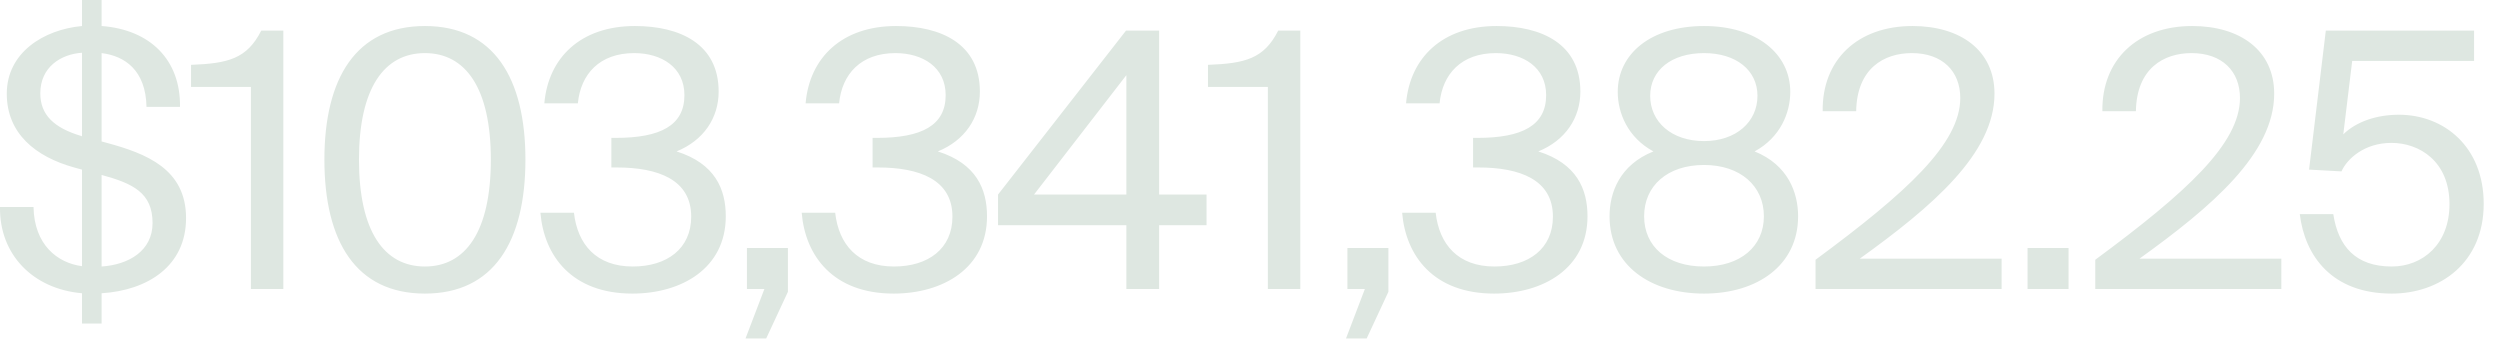 <?xml version="1.0" encoding="utf-8"?>
<svg xmlns="http://www.w3.org/2000/svg" fill="none" height="100%" overflow="visible" preserveAspectRatio="none" style="display: block;" viewBox="0 0 83 12" width="100%">
<path d="M3.373 0H2.722V0.864C1.444 0.982 0.225 1.751 0.225 3.111C0.225 4.436 1.184 5.205 2.462 5.56L2.722 5.631V8.837C1.906 8.73 1.136 8.127 1.113 6.873H0C-0.023 8.446 1.089 9.594 2.722 9.736V10.741H3.373V9.736C4.899 9.641 6.177 8.837 6.177 7.24C6.177 5.607 4.852 5.098 3.55 4.744L3.373 4.696V1.763C4.142 1.857 4.84 2.33 4.864 3.549H5.976C6 1.987 4.982 0.982 3.373 0.864V0ZM2.71 4.519C1.787 4.247 1.338 3.809 1.338 3.099C1.338 2.224 2.024 1.798 2.722 1.751V4.531L2.71 4.519ZM3.373 5.808C4.414 6.092 5.065 6.4 5.065 7.405C5.065 8.328 4.272 8.789 3.373 8.848V5.808ZM8.33 9.594H9.407V1.017H8.673C8.2 1.952 7.573 2.106 6.342 2.153V2.886H8.33V9.594ZM14.107 9.747C16.39 9.747 17.444 8.02 17.444 5.3C17.444 2.591 16.39 0.864 14.107 0.864C11.823 0.864 10.77 2.591 10.77 5.3C10.77 8.02 11.823 9.747 14.107 9.747ZM14.107 1.763C15.456 1.763 16.296 2.922 16.296 5.3C16.296 7.689 15.456 8.848 14.107 8.848C12.758 8.848 11.918 7.689 11.918 5.3C11.918 2.922 12.758 1.763 14.107 1.763ZM22.948 7.192C22.948 8.257 22.143 8.848 21.007 8.848C19.8 8.848 19.173 8.115 19.055 7.062H17.942C18.061 8.493 18.983 9.747 20.995 9.747C22.628 9.747 24.096 8.908 24.096 7.18C24.096 6.281 23.741 5.43 22.462 5.027C23.362 4.661 23.859 3.916 23.859 3.04C23.859 1.455 22.569 0.864 21.078 0.864C19.279 0.864 18.203 1.916 18.072 3.43H19.185C19.279 2.46 19.907 1.763 21.054 1.763C21.965 1.763 22.723 2.236 22.723 3.158C22.723 4.164 21.93 4.578 20.439 4.578H20.297V5.56H20.474C21.847 5.56 22.948 5.962 22.948 7.192ZM24.798 8.233V9.594H25.378L24.751 11.238H25.437L26.159 9.688V8.233H24.798ZM31.621 7.192C31.621 8.257 30.816 8.848 29.68 8.848C28.473 8.848 27.846 8.115 27.728 7.062H26.616C26.734 8.493 27.657 9.747 29.669 9.747C31.302 9.747 32.769 8.908 32.769 7.18C32.769 6.281 32.414 5.43 31.136 5.027C32.035 4.661 32.532 3.916 32.532 3.04C32.532 1.455 31.242 0.864 29.751 0.864C27.953 0.864 26.876 1.916 26.746 3.43H27.858C27.953 2.46 28.58 1.763 29.728 1.763C30.639 1.763 31.396 2.236 31.396 3.158C31.396 4.164 30.603 4.578 29.112 4.578H28.97V5.56H29.148C30.52 5.56 31.621 5.962 31.621 7.192ZM40.057 7.476V6.459H38.483V1.017H37.383L33.135 6.459V7.476H37.395V9.594H38.483V7.476H40.057ZM34.33 6.459L37.395 2.496V6.459H34.33ZM42.093 9.594H43.17V1.017H42.436C41.963 1.952 41.336 2.106 40.105 2.153V2.886H42.093V9.594ZM44.734 8.233V9.594H45.314L44.687 11.238H45.373L46.095 9.688V8.233H44.734ZM51.557 7.192C51.557 8.257 50.752 8.848 49.616 8.848C48.409 8.848 47.782 8.115 47.664 7.062H46.551C46.67 8.493 47.593 9.747 49.604 9.747C51.237 9.747 52.705 8.908 52.705 7.18C52.705 6.281 52.35 5.43 51.072 5.027C51.971 4.661 52.468 3.916 52.468 3.04C52.468 1.455 51.178 0.864 49.687 0.864C47.888 0.864 46.812 1.916 46.681 3.43H47.794C47.888 2.46 48.516 1.763 49.663 1.763C50.575 1.763 51.332 2.236 51.332 3.158C51.332 4.164 50.539 4.578 49.048 4.578H48.906V5.56H49.084C50.456 5.56 51.557 5.962 51.557 7.192ZM59.437 3.052C59.437 1.786 58.324 0.864 56.573 0.864C54.81 0.864 53.709 1.786 53.709 3.052C53.709 3.75 54.041 4.566 54.893 5.027C53.769 5.477 53.437 6.4 53.437 7.18C53.437 8.813 54.798 9.747 56.573 9.747C58.336 9.747 59.697 8.813 59.697 7.18C59.697 6.4 59.366 5.477 58.253 5.027C59.105 4.566 59.437 3.75 59.437 3.052ZM56.573 1.763C57.638 1.763 58.348 2.33 58.348 3.182C58.348 4.046 57.638 4.684 56.573 4.684C55.496 4.684 54.786 4.046 54.786 3.182C54.786 2.33 55.496 1.763 56.573 1.763ZM54.585 7.18C54.585 6.175 55.354 5.477 56.573 5.477C57.78 5.477 58.561 6.175 58.561 7.18C58.561 8.186 57.78 8.848 56.573 8.848C55.354 8.848 54.585 8.186 54.585 7.18ZM66.217 3.111C66.217 1.668 65.081 0.864 63.495 0.864C61.673 0.864 60.489 1.987 60.513 3.691H61.625C61.649 2.271 62.548 1.763 63.471 1.763C64.489 1.763 65.081 2.366 65.081 3.253C65.081 4.767 63.306 6.388 60.276 8.624V9.594H66.453V8.588H61.744C64.146 6.861 66.217 5.098 66.217 3.111ZM67.315 9.594H68.676V8.233H67.315V9.594ZM75.503 3.111C75.503 1.668 74.367 0.864 72.781 0.864C70.959 0.864 69.776 1.987 69.799 3.691H70.912C70.935 2.271 71.835 1.763 72.758 1.763C73.775 1.763 74.367 2.366 74.367 3.253C74.367 4.767 72.592 6.388 69.563 8.624V9.594H75.74V8.588H71.03C73.432 6.861 75.503 5.098 75.503 3.111ZM81.323 6.778C81.323 8.103 80.436 8.848 79.406 8.848C78.211 8.848 77.631 8.186 77.465 7.109H76.353C76.519 8.493 77.418 9.747 79.406 9.747C81.004 9.747 82.459 8.73 82.459 6.766C82.459 4.874 81.145 3.809 79.643 3.809C78.933 3.809 78.246 4.022 77.797 4.46L78.093 2.023H82.139V1.017H77.217L76.661 5.631L77.737 5.69C77.927 5.264 78.507 4.744 79.394 4.744C80.329 4.744 81.323 5.359 81.323 6.778Z" fill="#DEE7E1" id="Vector"/>
</svg>
